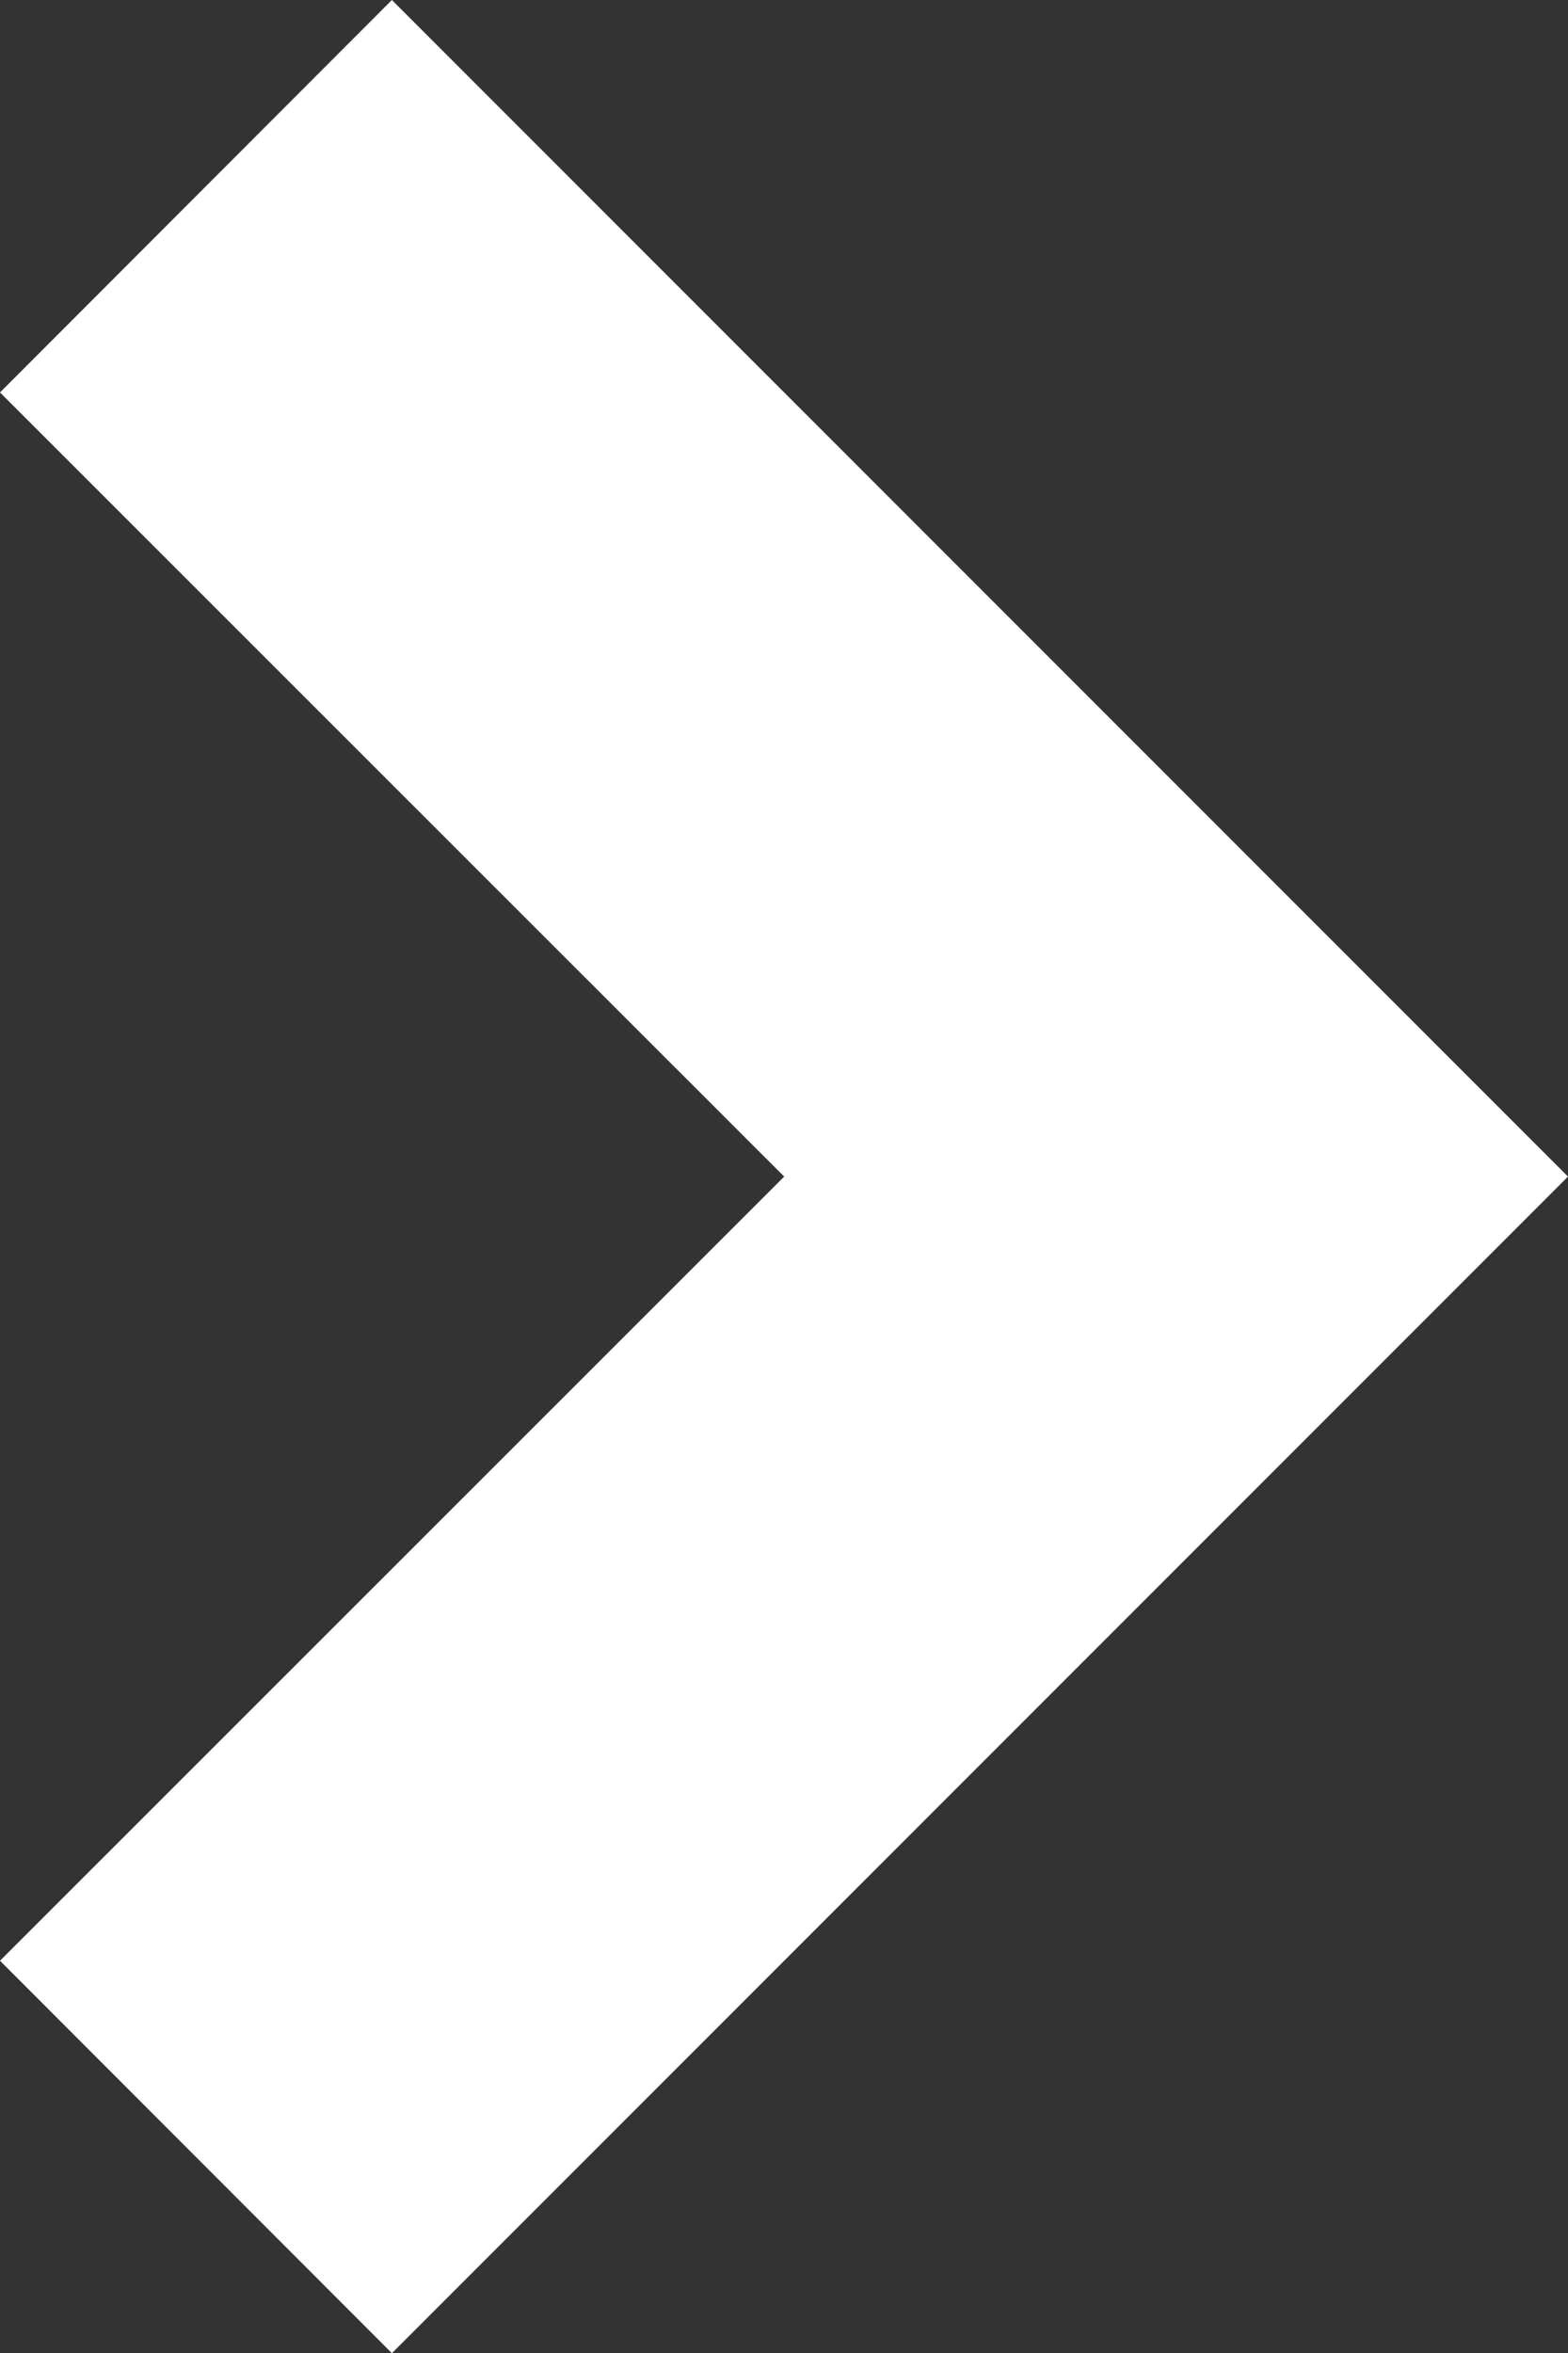 <svg height="12.73" viewBox="0 0 8.486 12.73" width="8.486" xmlns="http://www.w3.org/2000/svg"><rect x="0" y="0" width="8.486" height="12.73" fill="#333333" stroke="none"/><path d="m18.258 18-4.244-4.242 2.121-2.123 6.365 6.365-6.365 6.365-2.121-2.123z" fill="#fff" transform="translate(-14.014 -11.635)"/></svg>